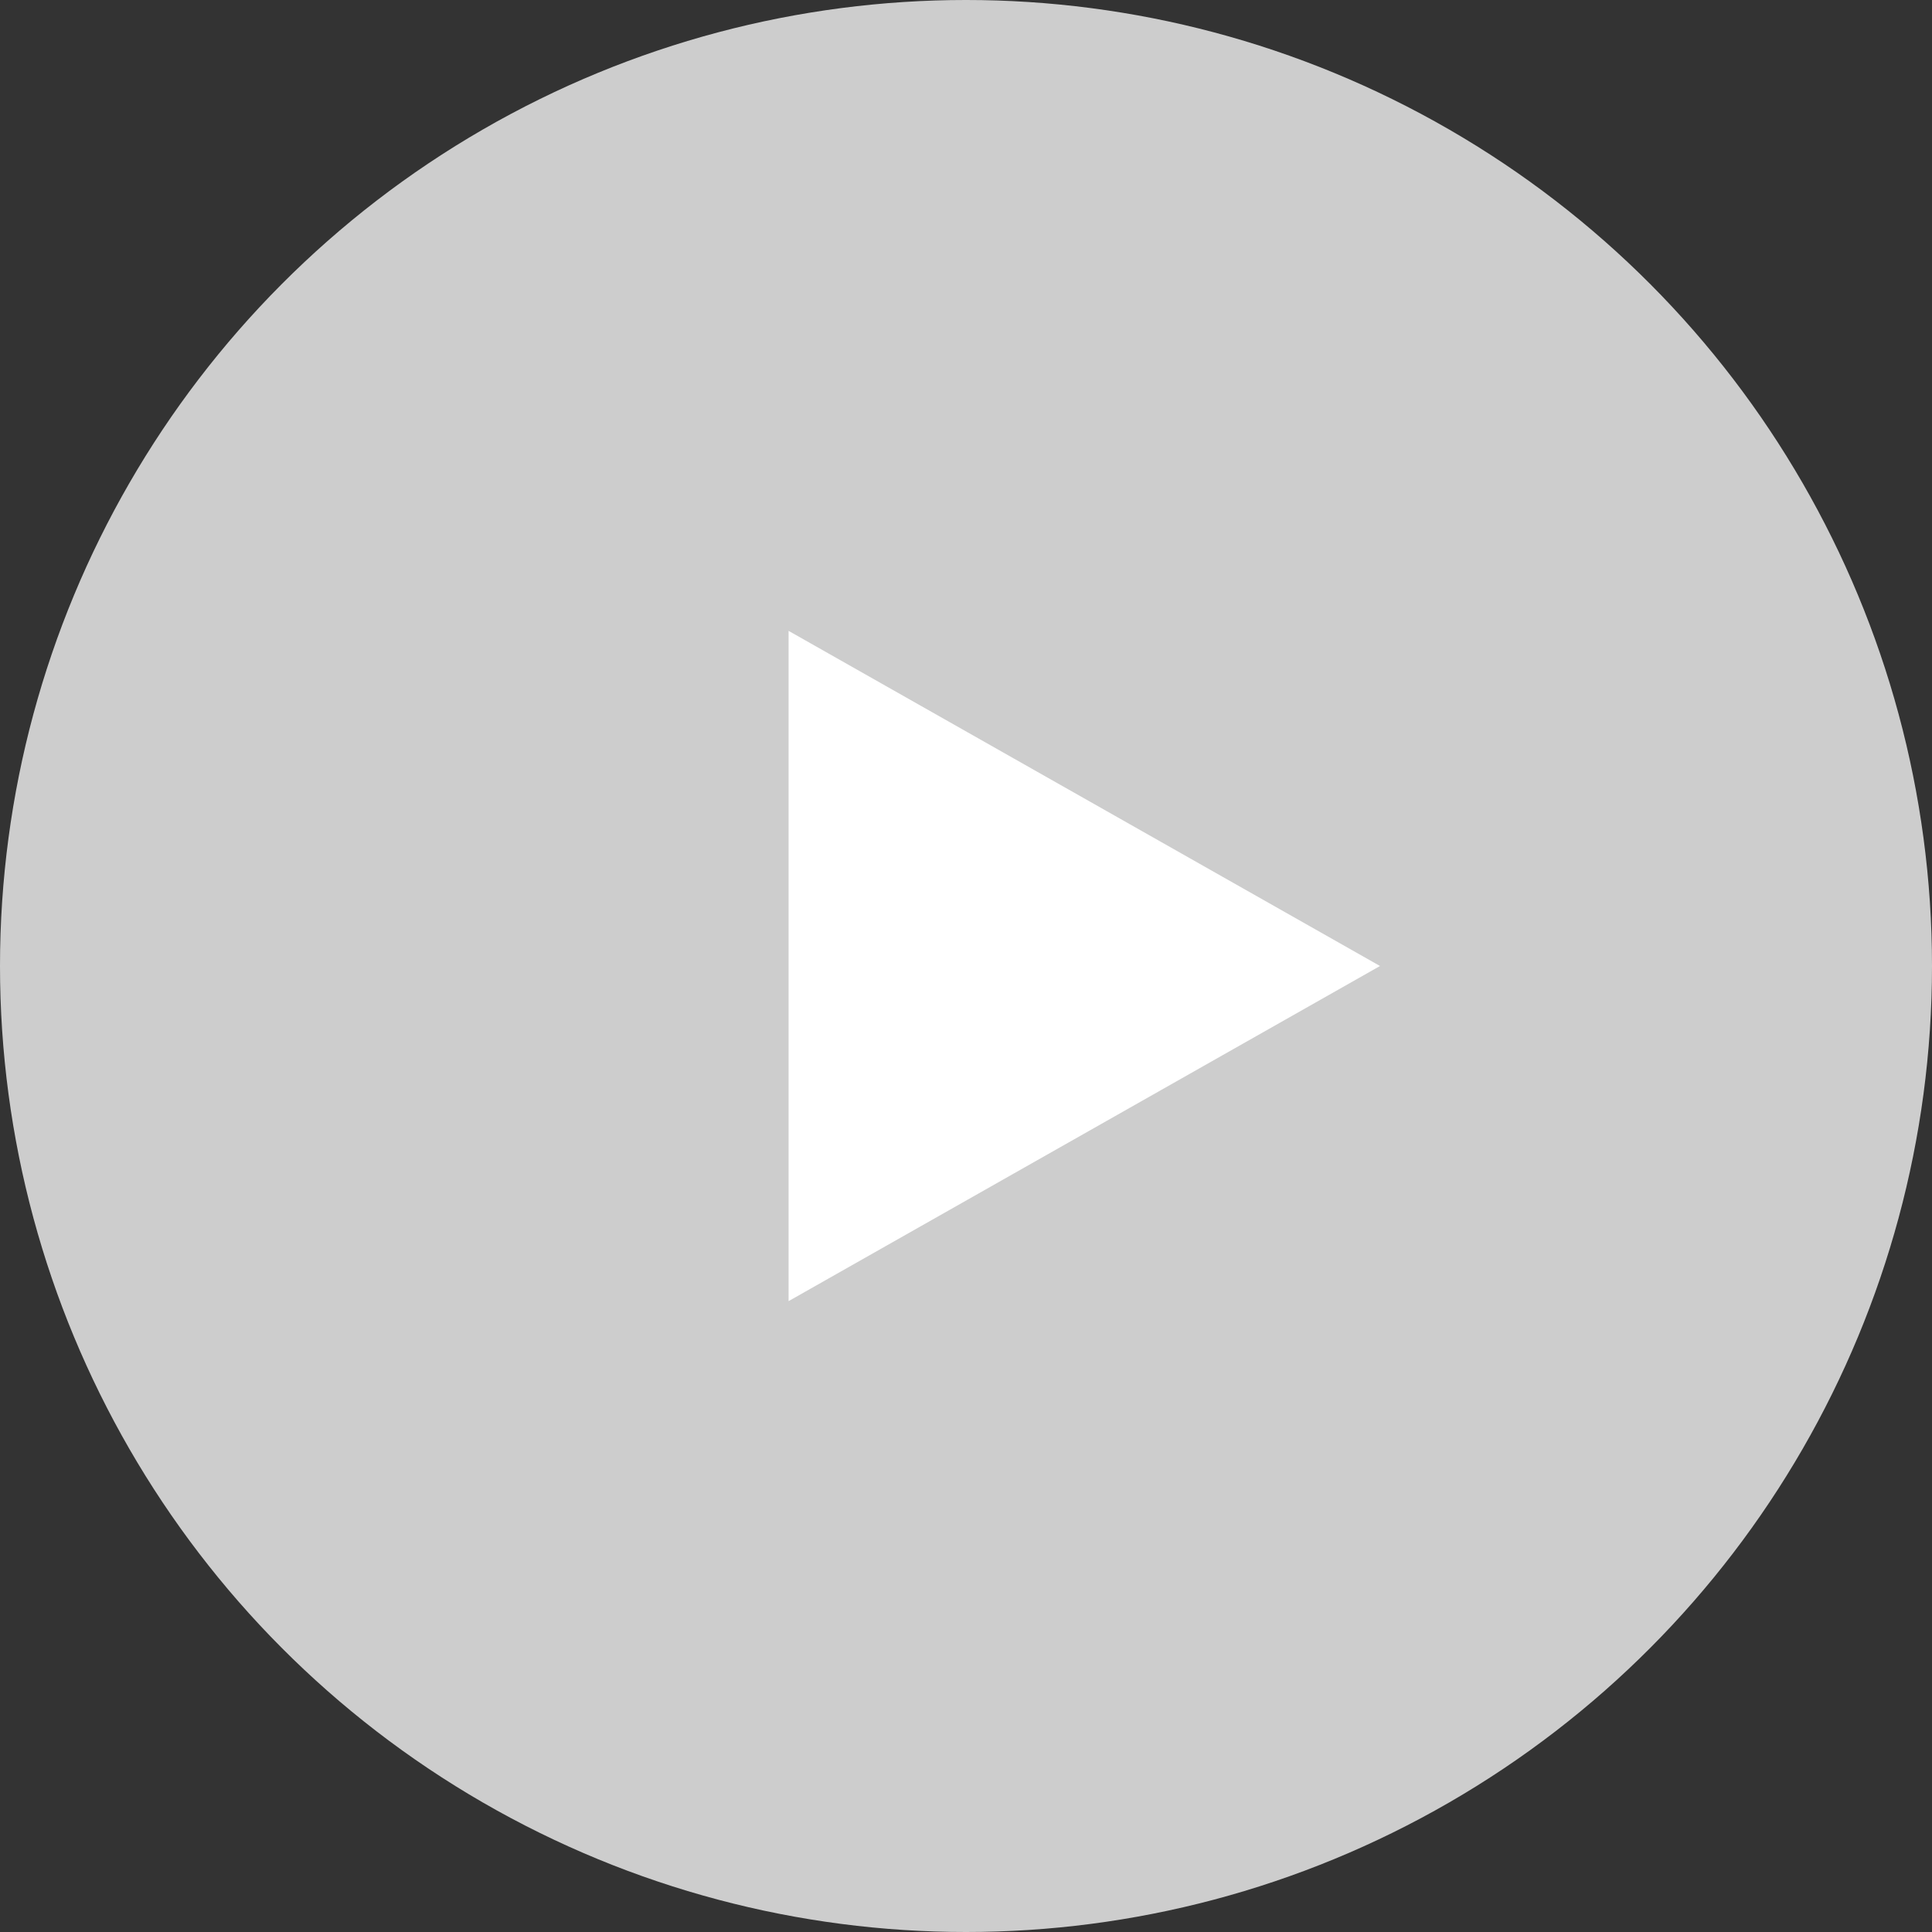 <svg xmlns="http://www.w3.org/2000/svg" width="49" height="49" viewBox="0 0 49 49">
  <rect x="0" y="0" width="49" height="49" fill="#333333" stroke="none"/>
  <g id="Group_1064" data-name="Group 1064" transform="translate(-447.148 -3046.148)">
    <circle id="Ellipse_24" data-name="Ellipse 24" cx="24.5" cy="24.5" r="24.5" transform="translate(447.148 3046.148)" fill="#fff" opacity="0.754"/>
    <path id="Path_1120" data-name="Path 1120" d="M8.5,0,17,15H0Z" transform="translate(482.148 3062.148) rotate(90)" fill="#fff" opacity="0.993"/>
  </g>
</svg>

